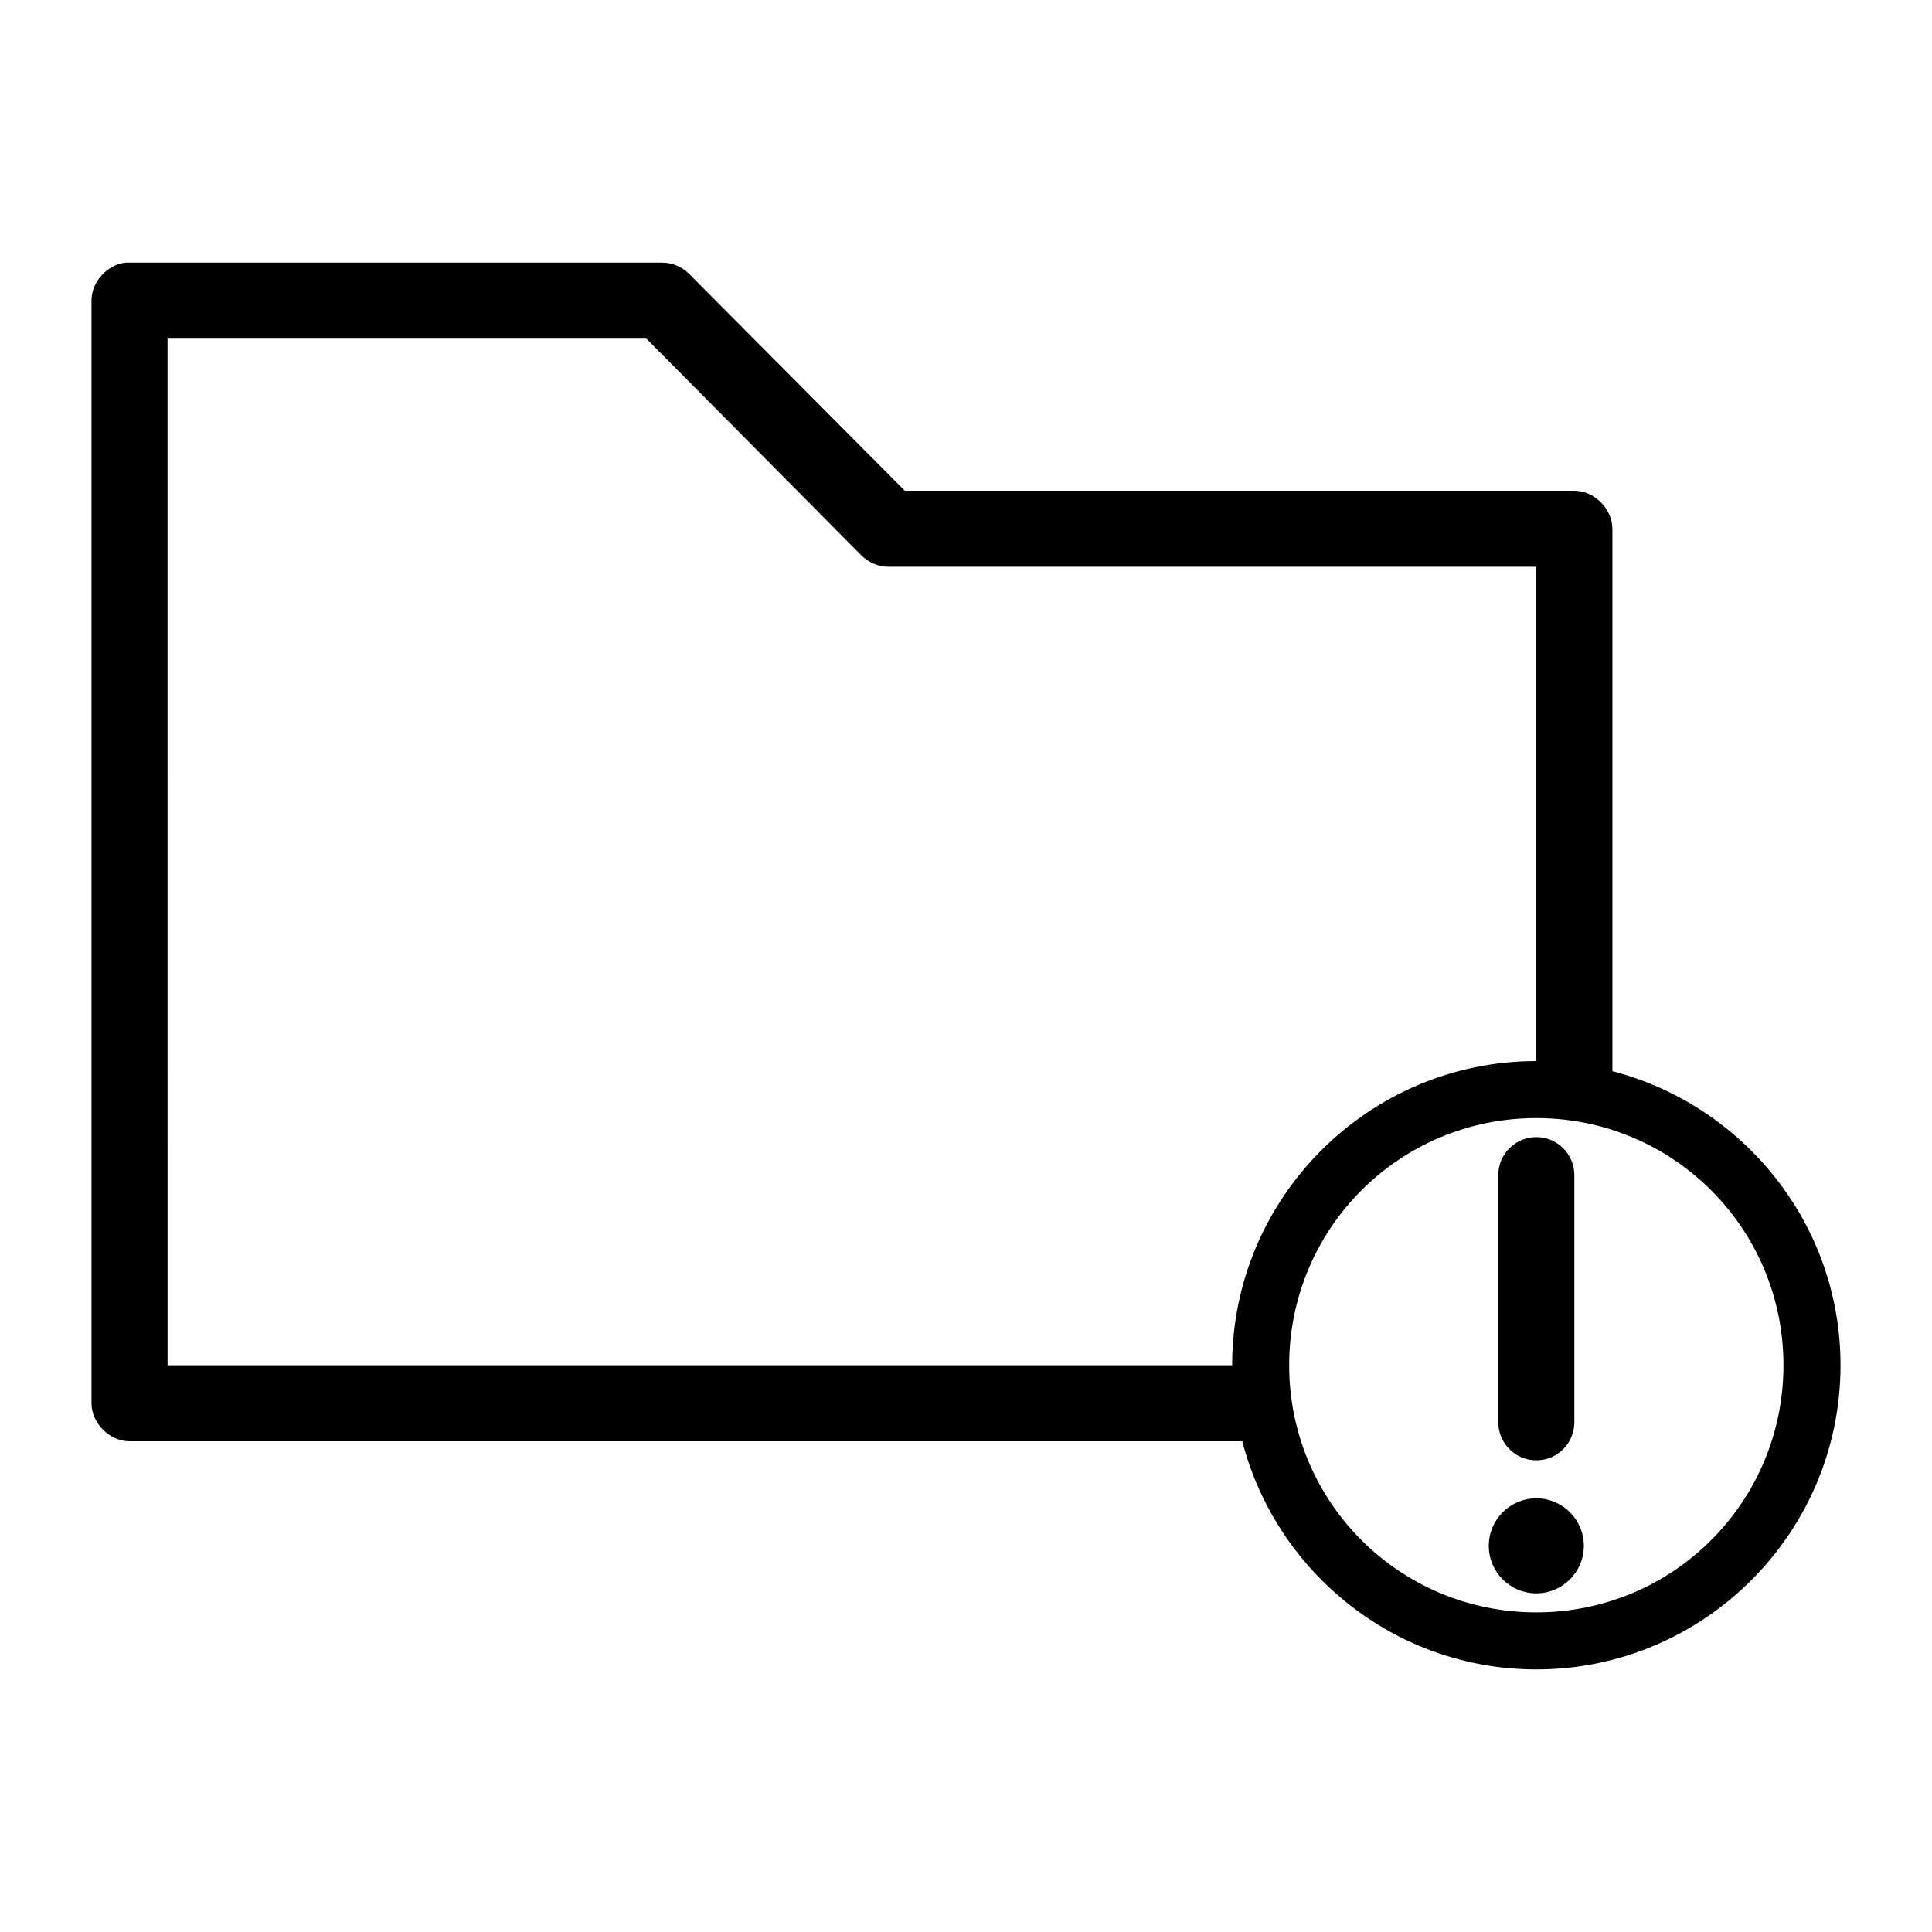 <?xml version="1.0" encoding="UTF-8"?>
<!-- Uploaded to: ICON Repo, www.svgrepo.com, Generator: ICON Repo Mixer Tools -->
<svg fill="#000000" width="800px" height="800px" version="1.1" viewBox="144 144 512 512" xmlns="http://www.w3.org/2000/svg">
 <path d="m177.38 213.59c-4.953 0.469-9.152 5.102-9.133 10.078v292.21c0 5.277 4.801 10.074 10.078 10.078h294.89c8.996 34.691 40.48 60.457 77.934 60.457 44.43 0 80.609-36.18 80.609-80.609 0-37.453-25.766-68.938-60.457-77.934v-143.74c0-5.277-4.801-10.074-10.078-10.078h-177.44l-57.309-57.625c-1.875-1.812-4.477-2.856-7.086-2.832h-142.01zm11.02 20.152h126.9l56.992 57.465c1.887 1.906 4.559 3.012 7.242 2.992h171.61v130.99c-44.43 0-80.609 36.18-80.609 80.609h-282.13zm362.74 206.56c36.262 0 65.496 29.234 65.496 65.496s-29.234 65.496-65.496 65.496-65.496-29.234-65.496-65.496 29.234-65.496 65.496-65.496zm0 5.039c-5.566 0-10.078 4.512-10.078 10.078v65.496c0 5.566 4.512 10.078 10.078 10.078s10.078-4.512 10.078-10.078v-65.496c0-5.566-4.512-10.078-10.078-10.078zm0 95.723c-6.957 0-12.594 5.641-12.594 12.594 0 6.957 5.641 12.594 12.594 12.594 6.957 0 12.594-5.641 12.594-12.594 0-6.957-5.641-12.594-12.594-12.594z"/>
</svg>